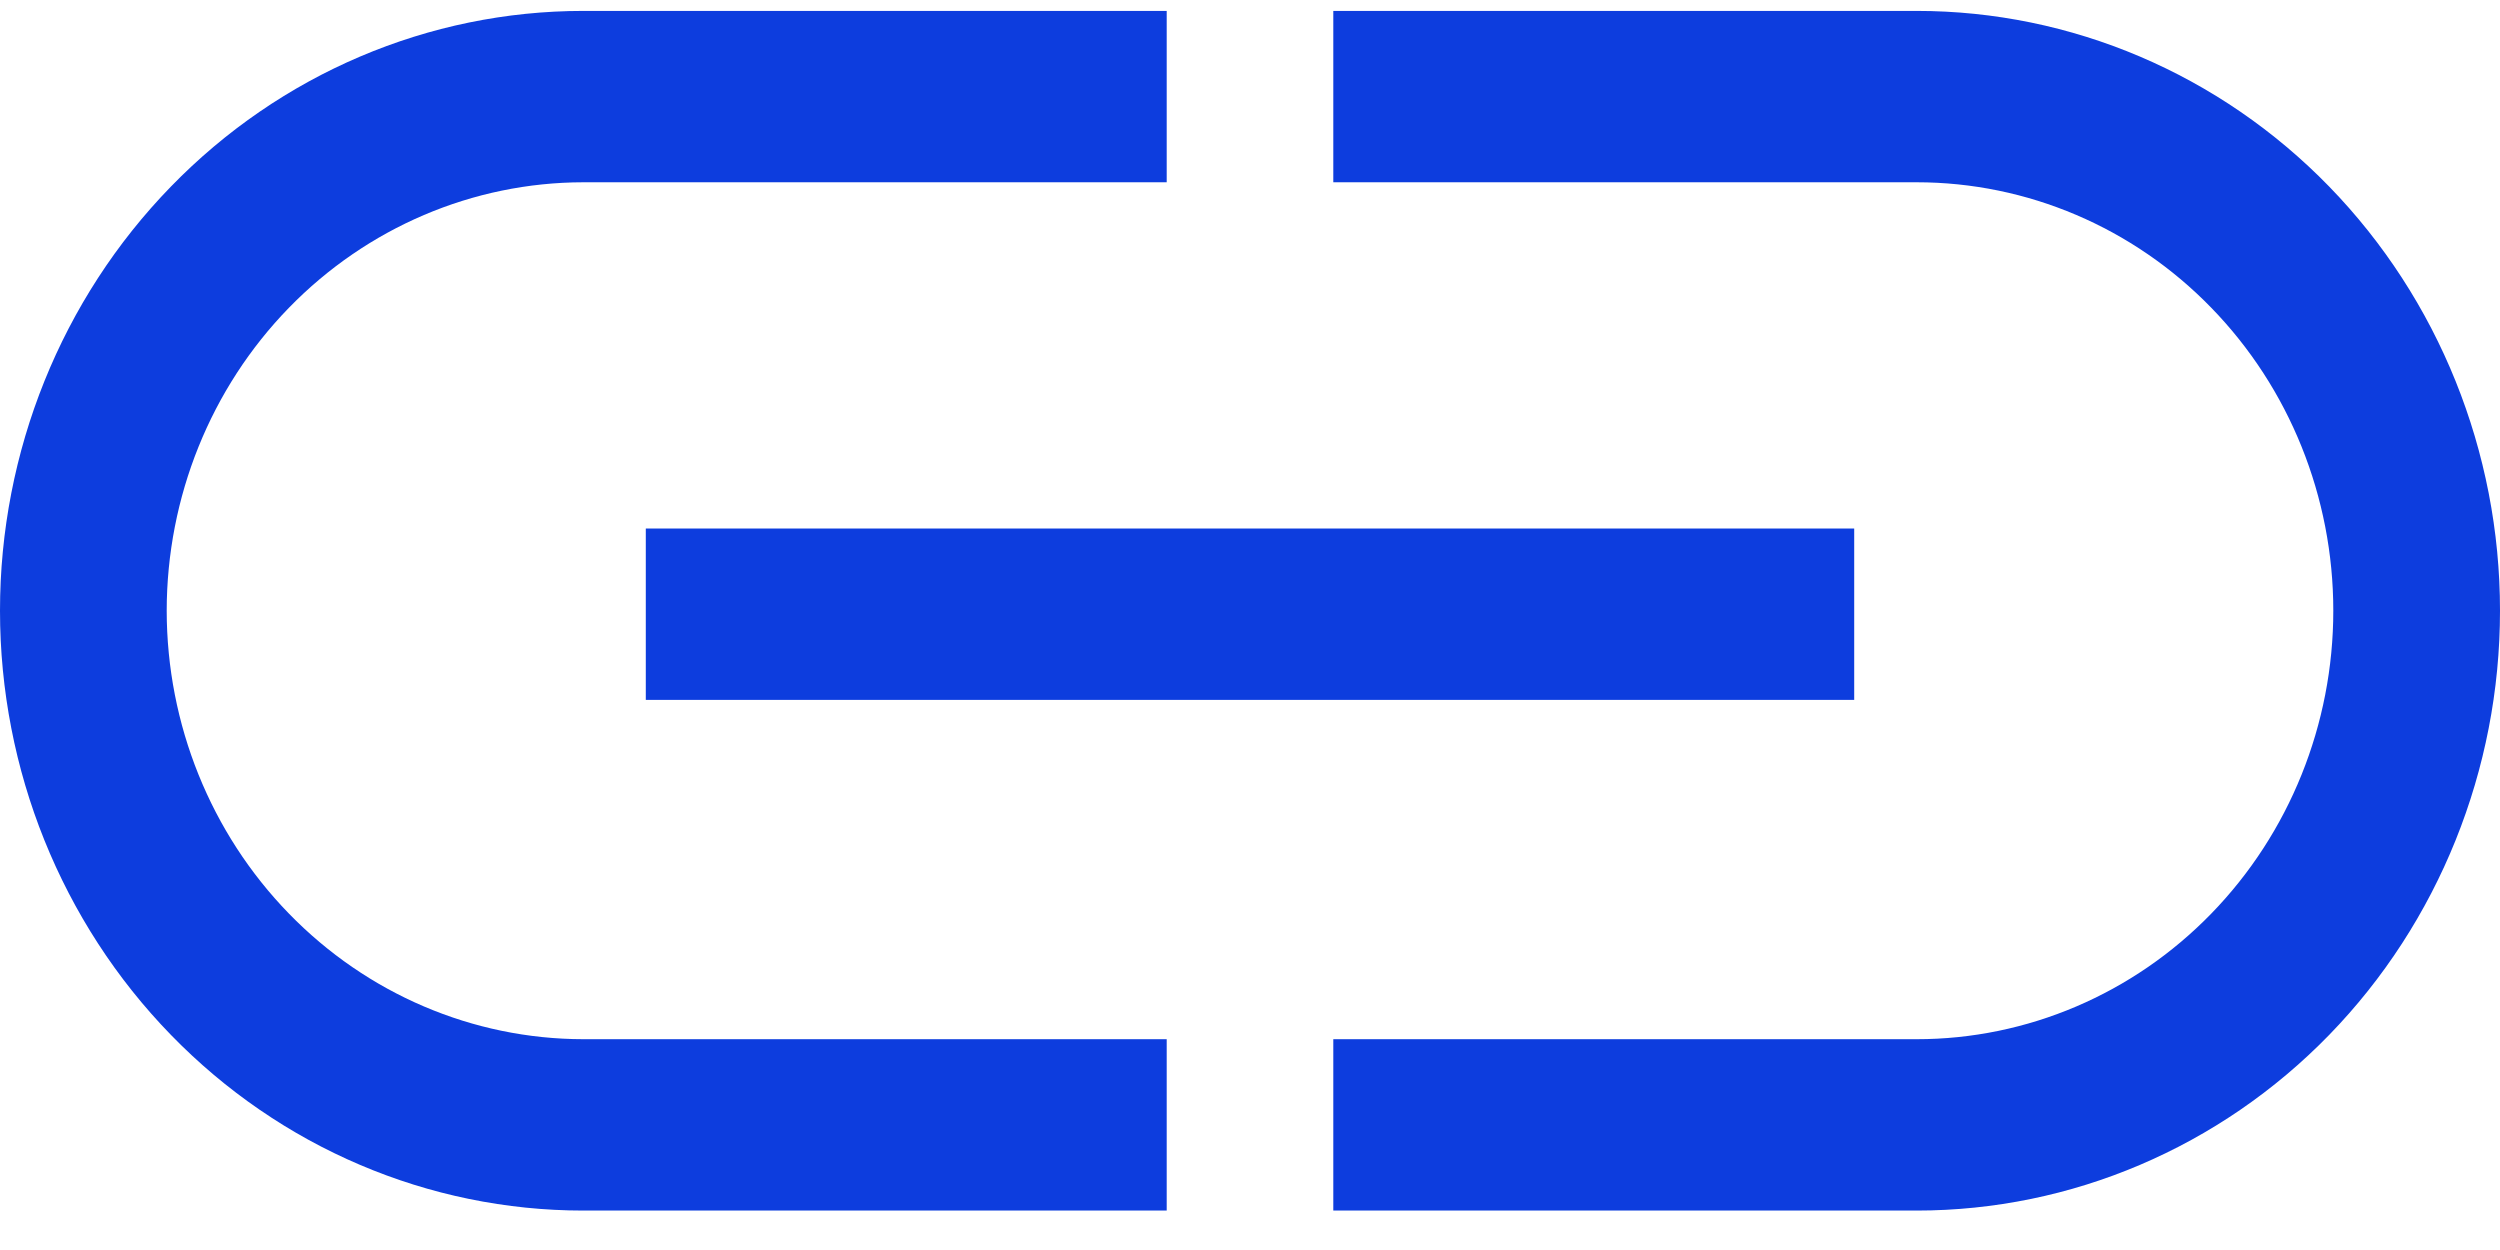 <svg width="22" height="11" viewBox="0 0 22 11" fill="none" xmlns="http://www.w3.org/2000/svg">
<path d="M1.467 5.374C1.468 4.375 1.854 3.416 2.542 2.709C3.229 2.003 4.161 1.605 5.133 1.604H10.267V0.096H5.133C3.772 0.096 2.466 0.652 1.504 1.642C0.541 2.632 0 3.974 0 5.374C0 6.774 0.541 8.117 1.504 9.107C2.466 10.097 3.772 10.653 5.133 10.653H10.267V9.145H5.133C4.161 9.144 3.229 8.746 2.542 8.039C1.854 7.332 1.468 6.374 1.467 5.374Z" fill="#0D3DDE"/>
<path d="M16.867 0.096H11.733V1.604H16.867C17.839 1.604 18.772 2.001 19.459 2.708C20.147 3.415 20.533 4.374 20.533 5.374C20.533 6.374 20.147 7.333 19.459 8.04C18.772 8.747 17.839 9.145 16.867 9.145H11.733V10.653H16.867C18.228 10.653 19.534 10.097 20.497 9.107C21.459 8.117 22 6.774 22 5.374C22 3.974 21.459 2.632 20.497 1.642C19.534 0.652 18.228 0.096 16.867 0.096Z" fill="#0D3DDE"/>
<path d="M5.683 4.651H16.317V6.159H5.683V4.651Z" fill="#0D3DDE"/>
</svg>
